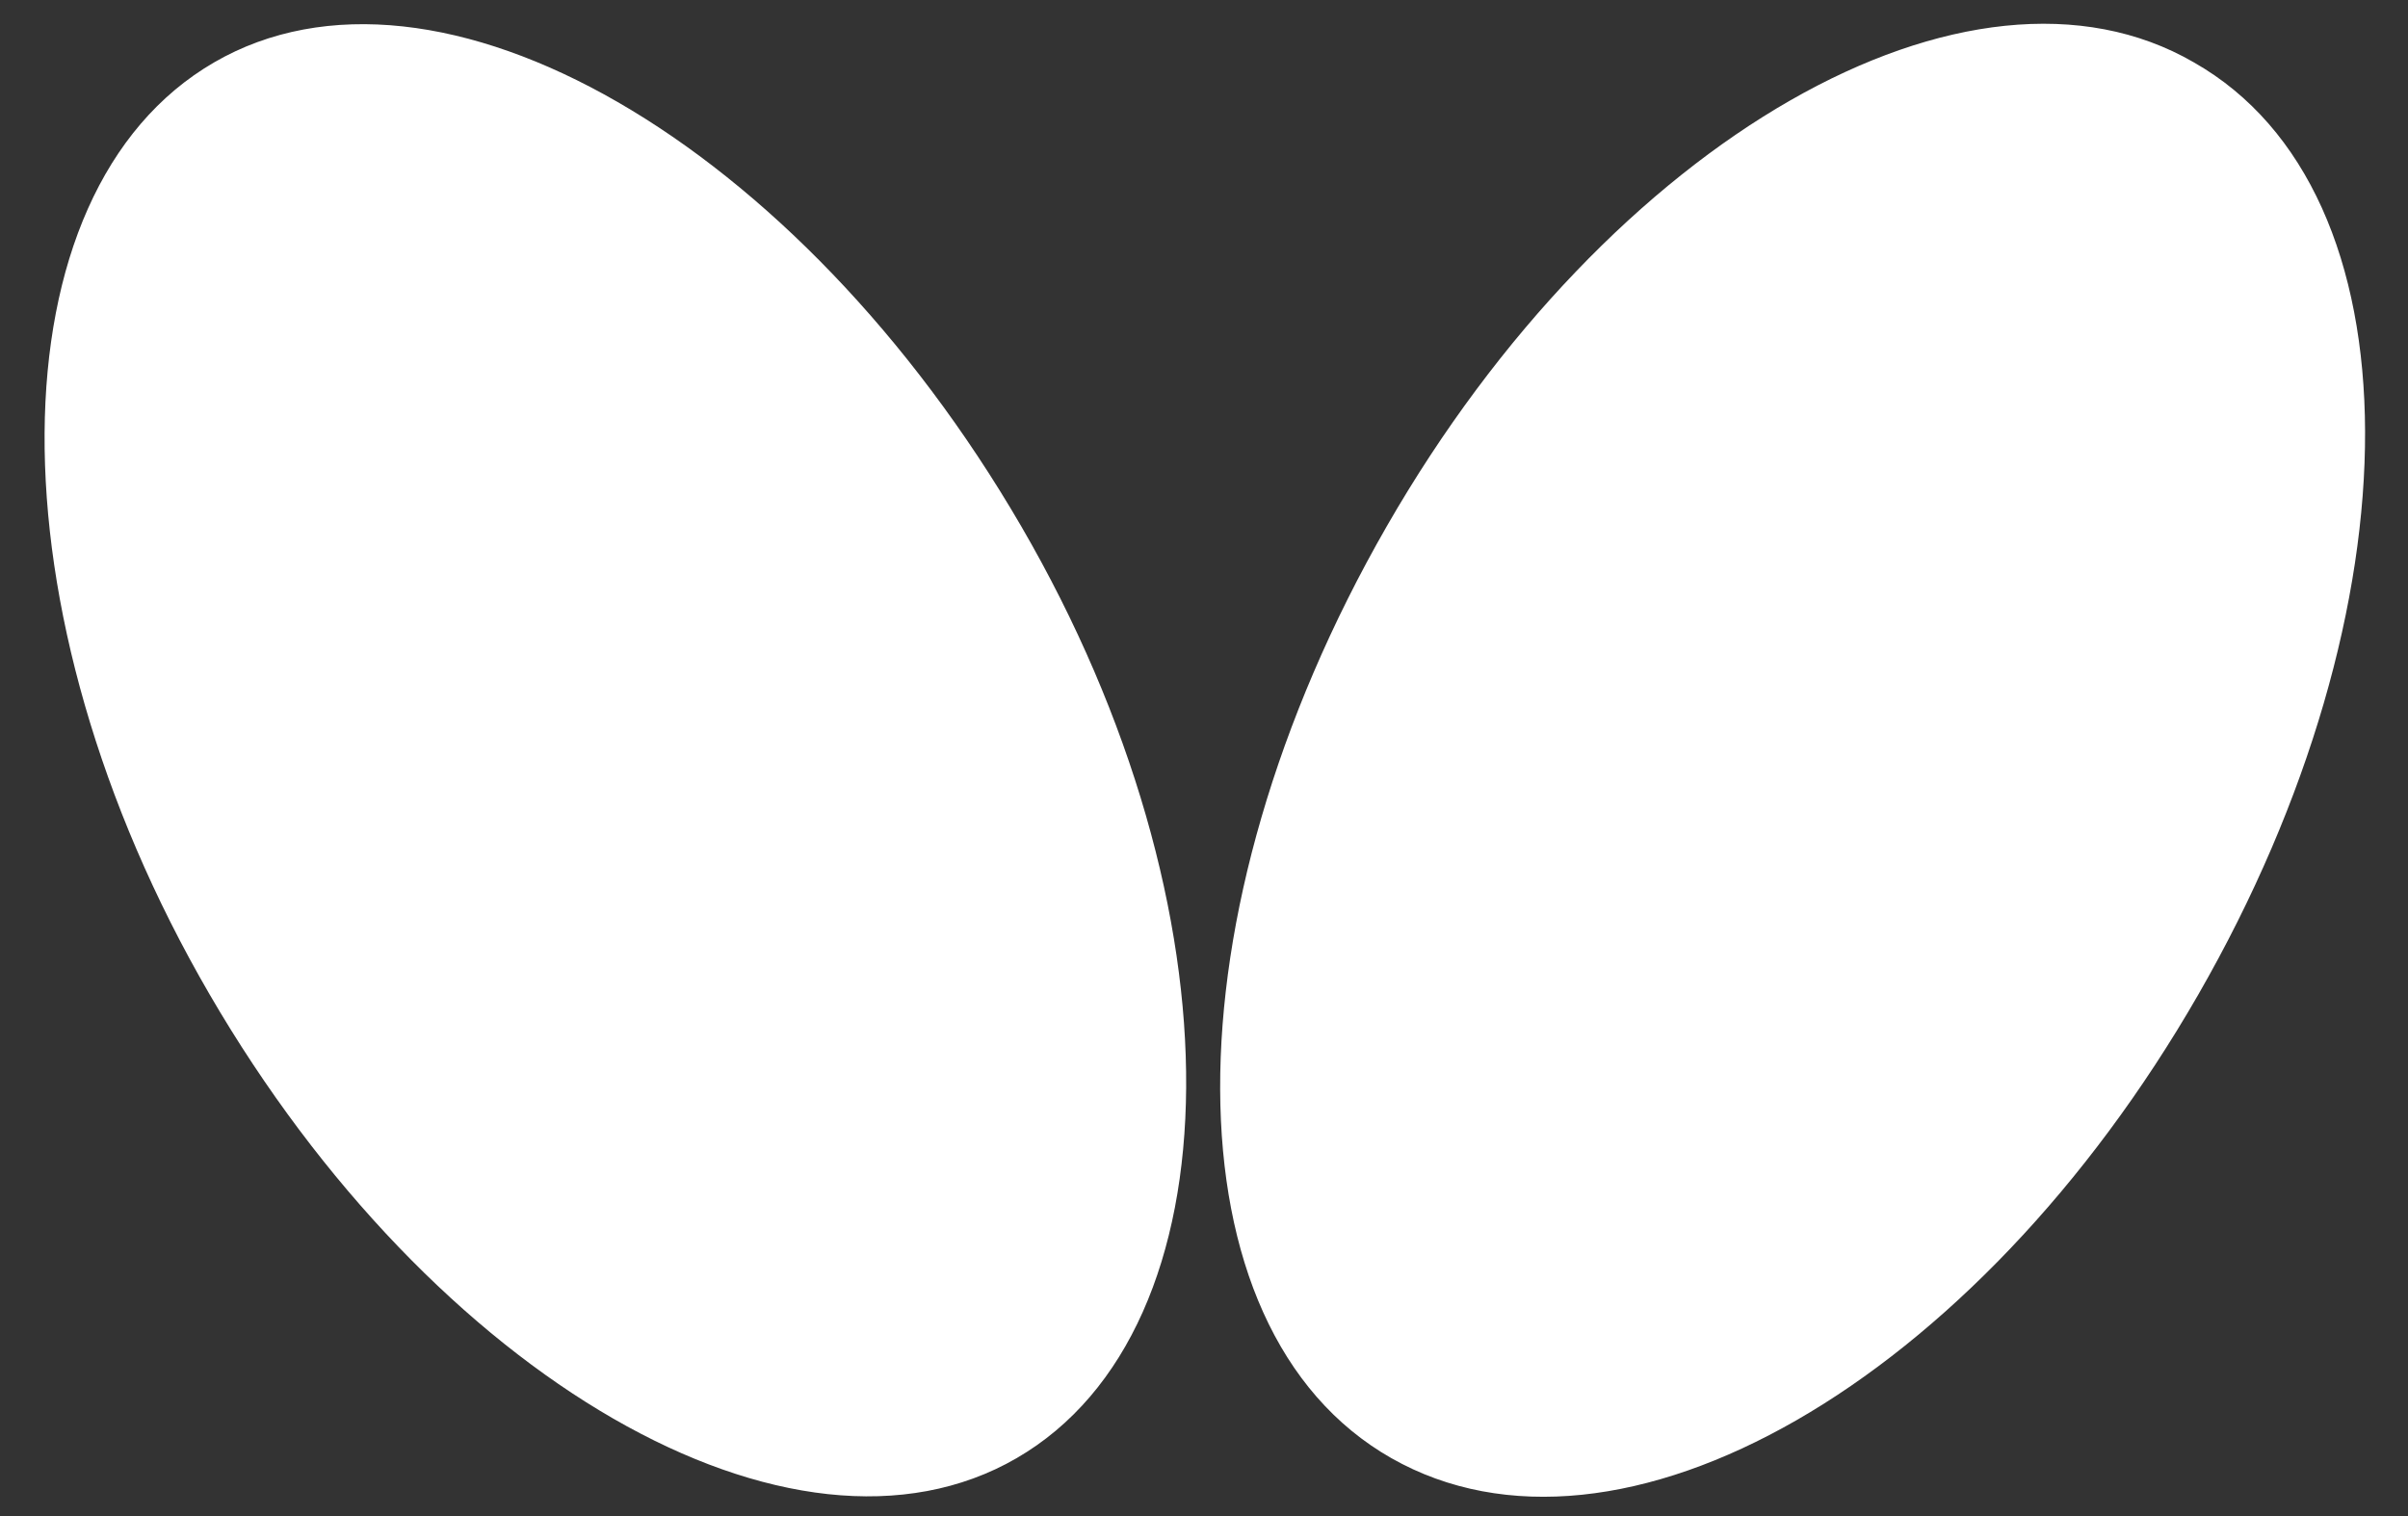 <svg id="レイヤー_1" data-name="レイヤー 1" xmlns="http://www.w3.org/2000/svg" width="54" height="34" viewBox="0 0 54 34"><rect x="0" y="0" width="54" height="34" fill="#333333" stroke="none"/><defs><style>.cls-1{fill:#fff;}</style></defs><g id="Logo_Type-A_4c" data-name="Logo Type-A 4c"><path class="cls-1" d="M4.8,1.4c-5,2.9-5.1,12.3-.1,20.9S17.8,35.6,22.8,32.7s5.1-12.3.1-20.9S9.8-1.5,4.8,1.4Zm44.4,0c-5-2.9-13.1,1.7-18.1,10.4s-5,18,.1,20.9S44.3,31,49.3,22.3,54.3,4.3,49.2,1.4Z"/></g></svg>